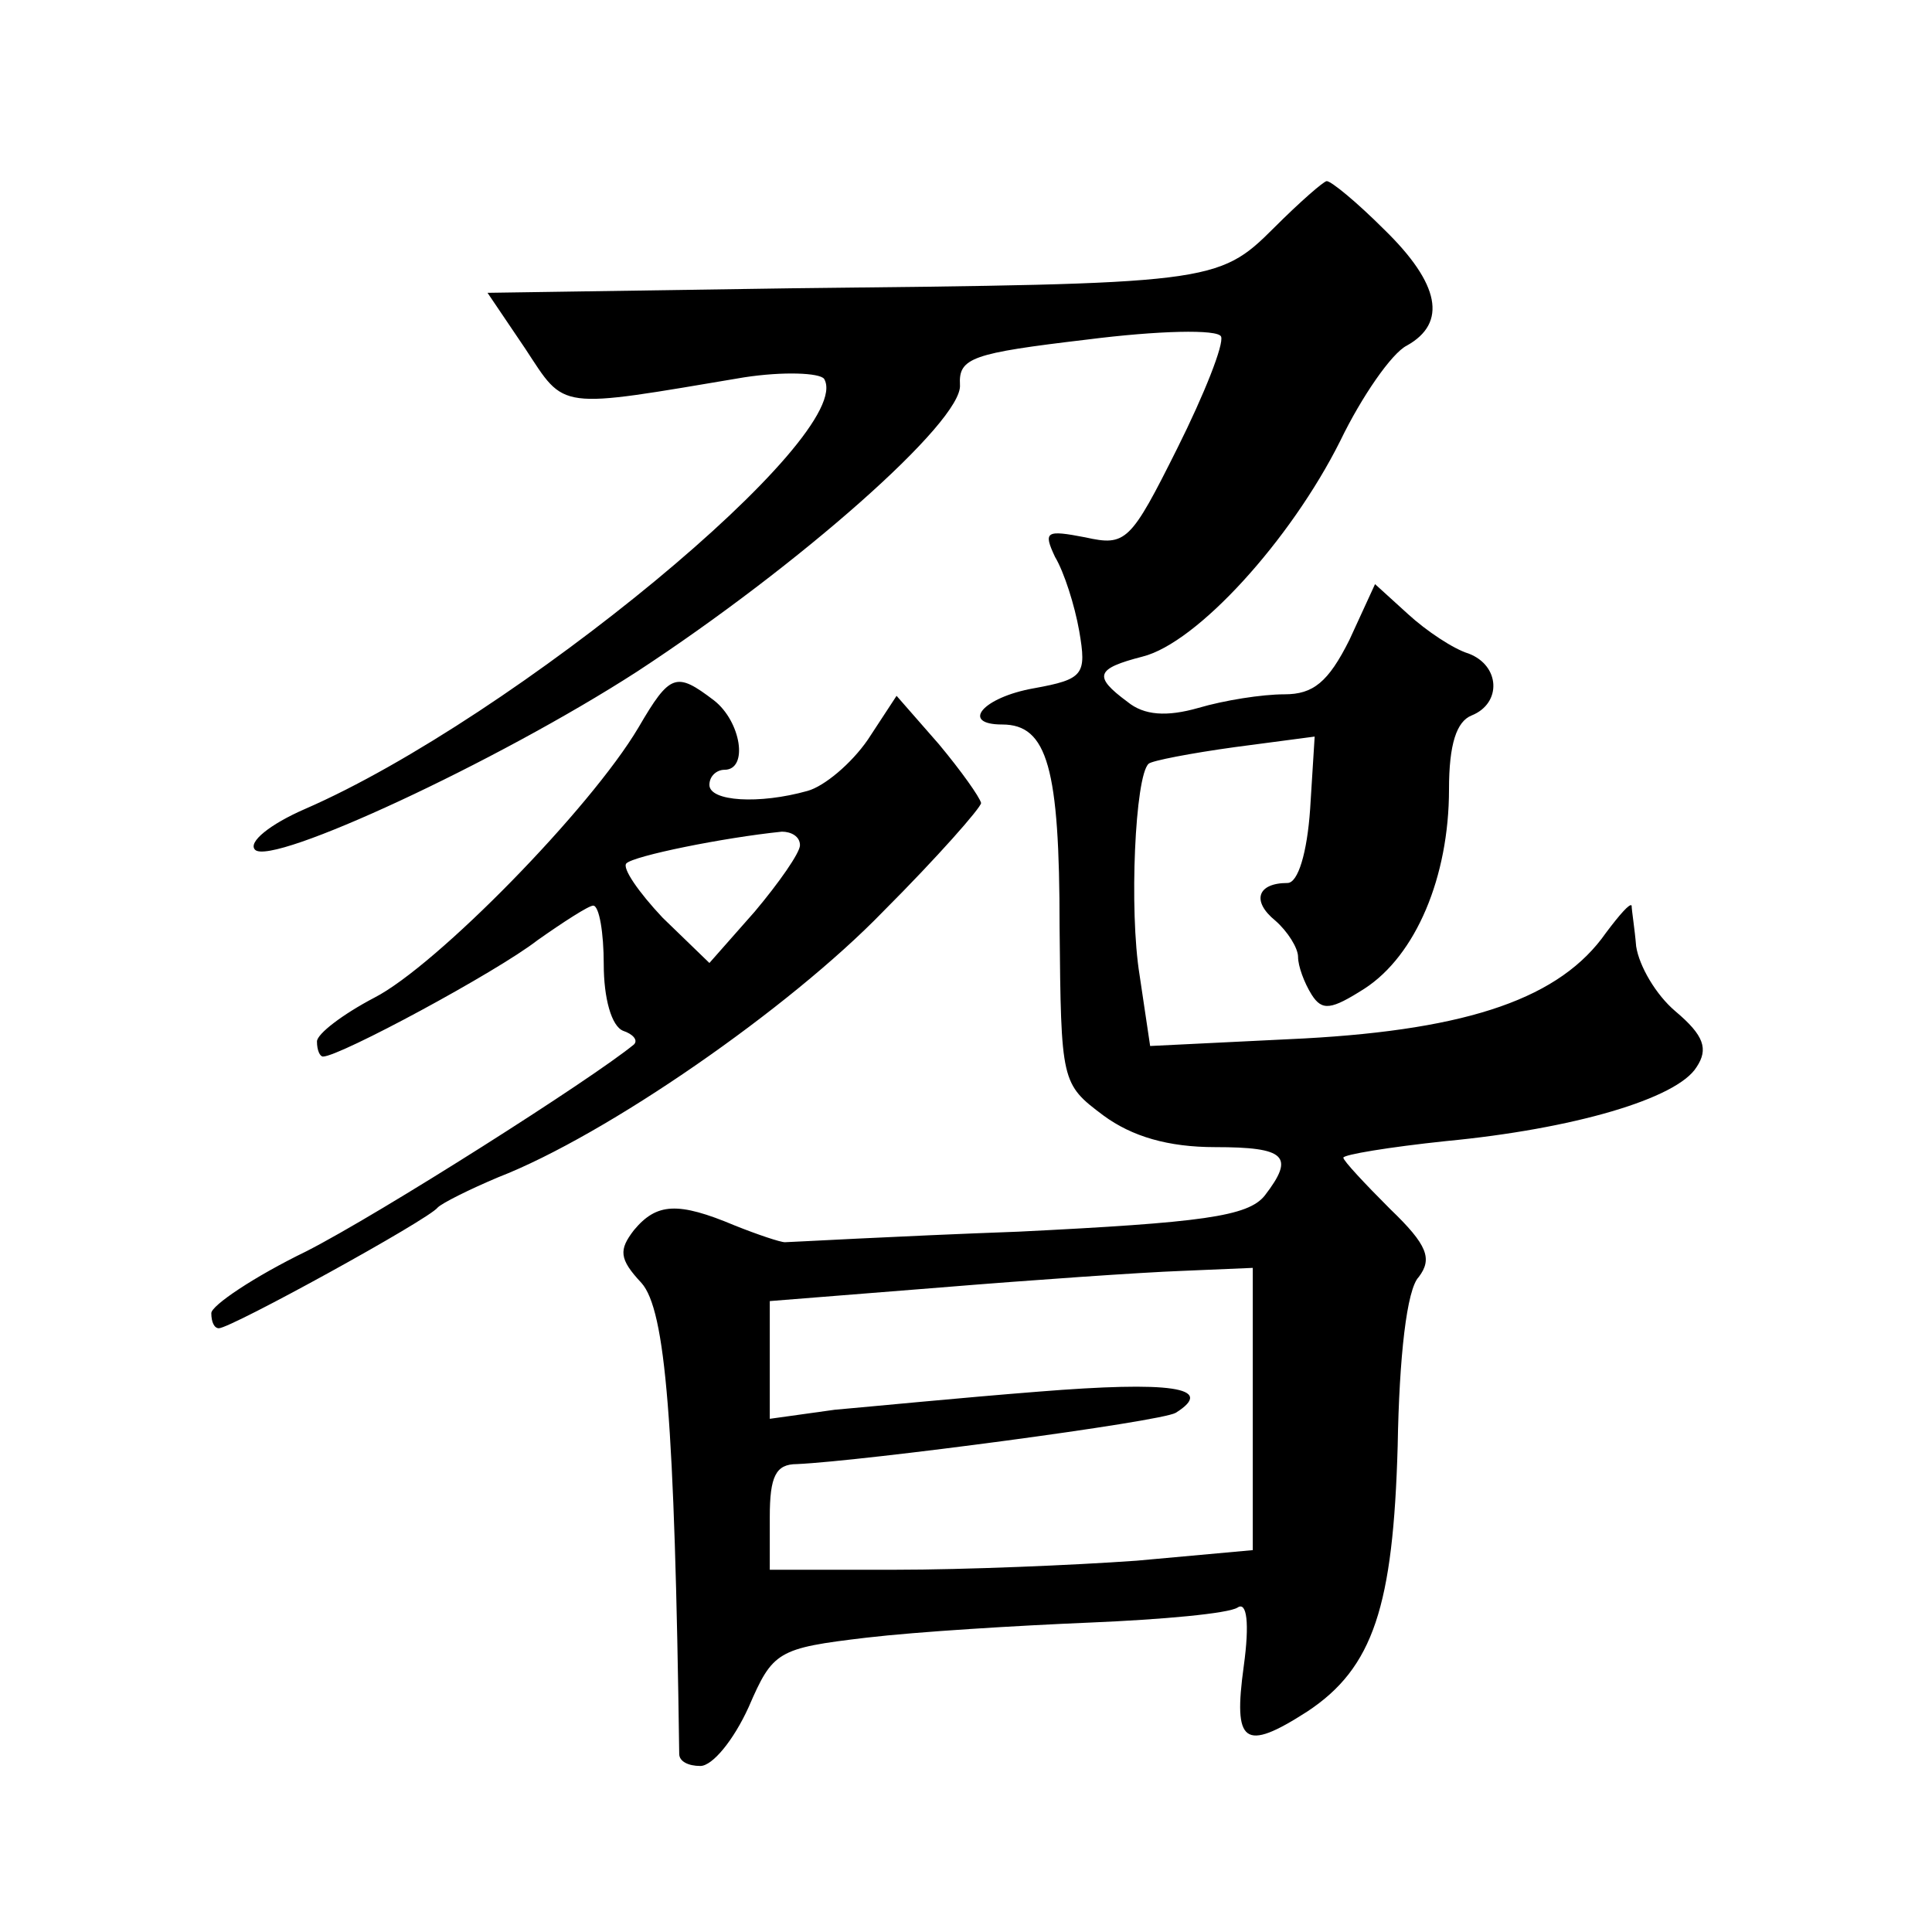 <?xml version="1.0" standalone="no"?>
<!DOCTYPE svg PUBLIC "-//W3C//DTD SVG 20010904//EN"
 "http://www.w3.org/TR/2001/REC-SVG-20010904/DTD/svg10.dtd">
<svg version="1.0" xmlns="http://www.w3.org/2000/svg"
 width="128pt" height="128pt" viewBox="0 0 128 128"
 preserveAspectRatio="xMidYMid meet">
<g transform="translate(0,128) scale(0.1,-0.1)"
fill="#0" stroke="none">
<path d="M844 1129 c-37 -37 -42 -37 -320 -40 l-201 -3 25 -37 c27 -41 20 -40 145
-19 26 4 50 3 53 -1 22 -37 -206 -225 -344 -285 -23 -10 -38 -22 -33 -27 11 -11
160 58 253 118 107 70 216 166 214 190 -1 18 8 21 84 30 47 6 87 7 89 2 2 -5 -11
-38 -29 -74 -31 -62 -34 -65 -61 -59 -26 5 -28 4 -20 -13 6 -10 13 -32 16 -49 5
-29 3 -32 -30 -38 -34 -6 -49 -24 -21 -24 30 0 38 -29 38 -134 1 -103 1 -104 29
-125 19 -14 43 -21 74 -21 47 0 53 -6 33 -32 -11 -14 -42 -18 -163 -24 -82 -3 -152
-7 -155 -7 -3 0 -18 5 -33 11 -38 16 -52 15 -67 -3 -10 -13 -10 -19 5 -35 16 -18
22 -92 25 -312 0 -5 6 -8 14 -8 8 0 22 17 32 39 16 37 19 39 78 46 34 4 100 8 148
10 48 2 92 6 98 10 6 4 8 -10 4 -39 -7 -51 0 -57 42 -30 44 29 57 70 60 176 1 59
6 104 14 112 9 12 6 21 -19 45 -17 17 -31 32 -31 34 0 2 30 7 68 11 84 8 153 28
166 49 8 12 5 21 -14 37 -13 11 -24 30 -26 43 -1 12 -3 24 -3 27 -1 2 -8 -6 -17
-18 -30 -43 -90 -64 -200 -70 l-102 -5 -7 47 c-7 43 -3 132 6 140 2 2 28 7 57 11
l53 7 -3 -48 c-2 -29 -8 -49 -15 -49 -20 0 -24 -12 -8 -25 8 -7 15 -18 15 -24 0
-6 4 -17 9 -25 7 -11 13 -10 35 4 34 22 56 74 56 132 0 30 5 45 15 49 20 8 19 33
-2 41 -10 3 -28 15 -40 26 l-22 20 -17 -37 c-14 -28 -24 -36 -43 -36 -15 0 -40
-4 -57 -9 -21 -6 -36 -5 -47 4 -23 17 -21 22 10 30 36 9 98 77 131 143 14 29 34
58 44 63 27 15 22 41 -15 77 -18 18 -35 32 -38 32 -2 0 -18 -14 -35 -31z m-14 -783
l0 -93 -77 -7 c-42 -3 -114 -6 -160 -6 l-83 0 0 35 c0 27 4 35 18 35 44 2 241 28
251 34 27 17 -4 21 -91 14 -51 -4 -112 -10 -135 -12 l-43 -6 0 39 0 39 113 9 c61
5 133 10 160 11 l47 2 0 -94z M423 798 c-32 -54 -134 -158 -175 -179 -21 -11 -38
-24 -38 -29 0 -6 2 -10 4 -10 11 0 115 56 142 77 17 12 34 23 37 23 4 0 7 -18 7
-39 0 -22 5 -41 13 -44 6 -2 10 -6 7 -9 -28 -23 -168 -112 -217 -137 -35 -17 -63
-36 -63 -41 0 -6 2 -10 5 -10 8 0 139 72 145 80 3 3 21 12 40 20 72 28 193 112
255 176 36 36 65 69 65 72 -1 4 -13 21 -28 39 l-28 32 -19 -29 c-11 -16 -29 -31
-40 -34 -32 -9 -65 -7 -65 4 0 6 5 10 10 10 16 0 11 32 -7 46 -25 19 -29 18 -50
-18z m107 -78 c0 -5 -14 -25 -30 -44 l-30 -34 -31 30 c-16 17 -27 33 -24 36 5 5
64 17 103 21 6 0 12 -3 12 -9z"/>
</g>
</svg>
